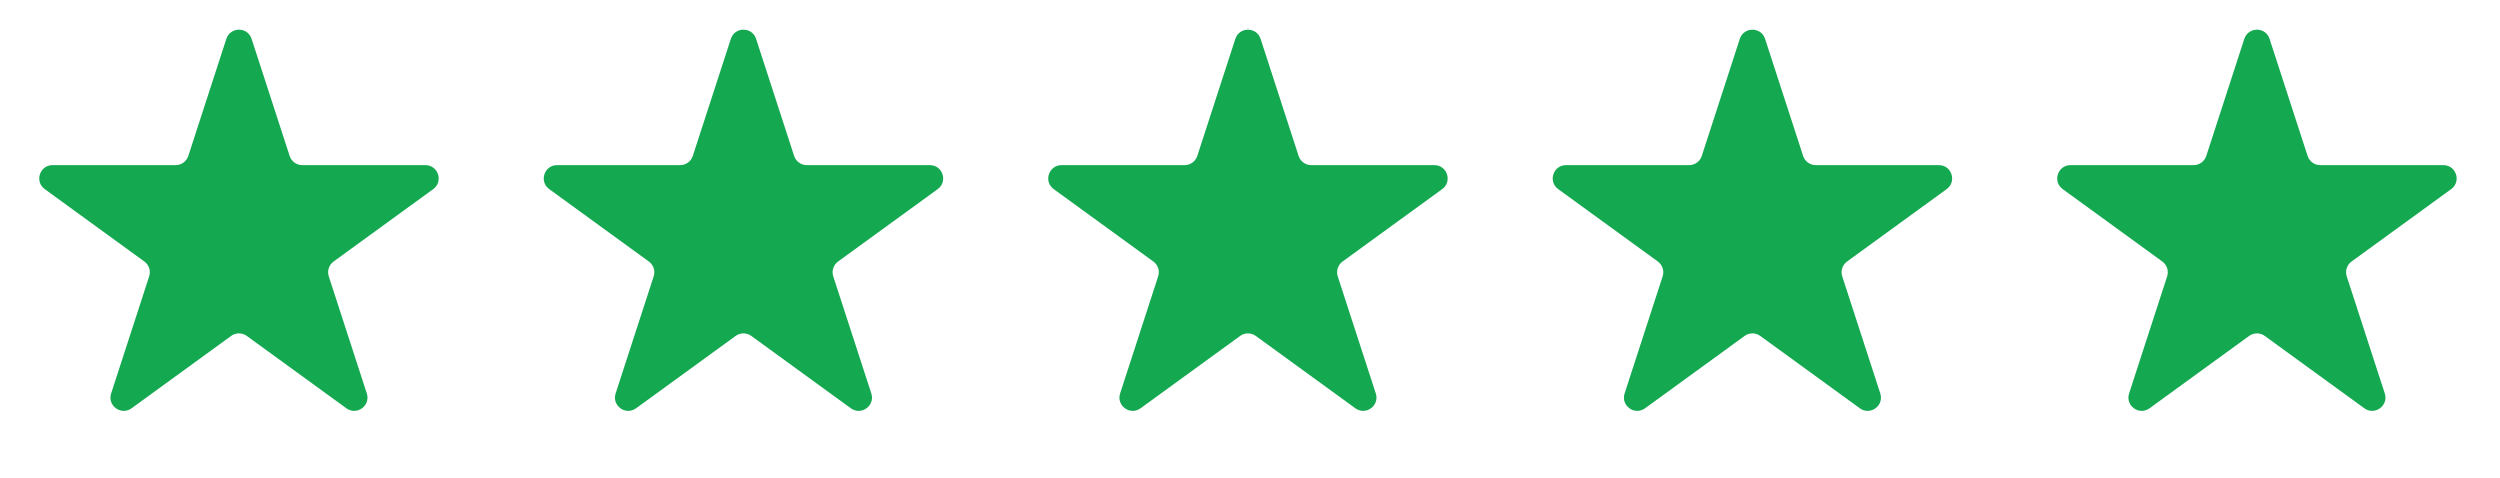 <svg xmlns="http://www.w3.org/2000/svg" width="136" height="26" viewBox="0 0 136 26" fill="none"><path d="M12.313 2.114C12.529 1.449 13.471 1.449 13.687 2.114L15.757 8.484C15.853 8.781 16.131 8.983 16.443 8.983H23.141C23.841 8.983 24.131 9.878 23.566 10.289L18.147 14.226C17.894 14.41 17.788 14.736 17.885 15.034L19.954 21.403C20.171 22.069 19.409 22.622 18.843 22.211L13.425 18.274C13.171 18.09 12.829 18.09 12.575 18.274L7.157 22.211C6.591 22.622 5.829 22.069 6.046 21.403L8.115 15.034C8.212 14.736 8.106 14.41 7.853 14.226L2.435 10.289C1.869 9.878 2.159 8.983 2.859 8.983H9.557C9.869 8.983 10.147 8.781 10.243 8.484L12.313 2.114Z" fill="#14A851"></path><path d="M39.758 2.114C39.974 1.449 40.915 1.449 41.131 2.114L43.201 8.484C43.298 8.781 43.575 8.983 43.888 8.983H50.585C51.285 8.983 51.576 9.878 51.01 10.289L45.591 14.226C45.338 14.41 45.232 14.736 45.329 15.034L47.399 21.403C47.615 22.069 46.853 22.622 46.287 22.211L40.869 18.274C40.616 18.09 40.273 18.09 40.02 18.274L34.601 22.211C34.035 22.622 33.274 22.069 33.49 21.403L35.56 15.034C35.656 14.736 35.55 14.41 35.297 14.226L29.879 10.289C29.313 9.878 29.604 8.983 30.303 8.983H37.001C37.314 8.983 37.591 8.781 37.688 8.484L39.758 2.114Z" fill="#14A851"></path><path d="M67.202 2.114C67.418 1.449 68.359 1.449 68.576 2.114L70.645 8.484C70.742 8.781 71.019 8.983 71.332 8.983H78.03C78.729 8.983 79.02 9.878 78.454 10.289L73.036 14.226C72.783 14.41 72.677 14.736 72.773 15.034L74.843 21.403C75.059 22.069 74.298 22.622 73.732 22.211L68.313 18.274C68.06 18.09 67.717 18.09 67.464 18.274L62.046 22.211C61.48 22.622 60.718 22.069 60.934 21.403L63.004 15.034C63.101 14.736 62.995 14.41 62.742 14.226L57.323 10.289C56.757 9.878 57.048 8.983 57.748 8.983H64.445C64.758 8.983 65.035 8.781 65.132 8.484L67.202 2.114Z" fill="#14A851"></path><path d="M94.646 2.114C94.862 1.449 95.804 1.449 96.02 2.114L98.09 8.484C98.186 8.781 98.463 8.983 98.776 8.983H105.474C106.174 8.983 106.464 9.878 105.898 10.289L100.48 14.226C100.227 14.41 100.121 14.736 100.218 15.034L102.287 21.403C102.504 22.069 101.742 22.622 101.176 22.211L95.757 18.274C95.504 18.09 95.162 18.09 94.909 18.274L89.49 22.211C88.924 22.622 88.162 22.069 88.379 21.403L90.448 15.034C90.545 14.736 90.439 14.41 90.186 14.226L84.767 10.289C84.201 9.878 84.492 8.983 85.192 8.983H91.89C92.203 8.983 92.48 8.781 92.576 8.484L94.646 2.114Z" fill="#14A851"></path><path d="M122.09 2.114C122.307 1.449 123.248 1.449 123.464 2.114L125.534 8.484C125.631 8.781 125.908 8.983 126.221 8.983H132.918C133.618 8.983 133.909 9.878 133.343 10.289L127.924 14.226C127.671 14.41 127.565 14.736 127.662 15.034L129.732 21.403C129.948 22.069 129.186 22.622 128.62 22.211L123.202 18.274C122.949 18.09 122.606 18.09 122.353 18.274L116.934 22.211C116.368 22.622 115.607 22.069 115.823 21.403L117.893 15.034C117.989 14.736 117.883 14.41 117.63 14.226L112.212 10.289C111.646 9.878 111.937 8.983 112.636 8.983H119.334C119.647 8.983 119.924 8.781 120.021 8.484L122.09 2.114Z" fill="#14A851"></path></svg>